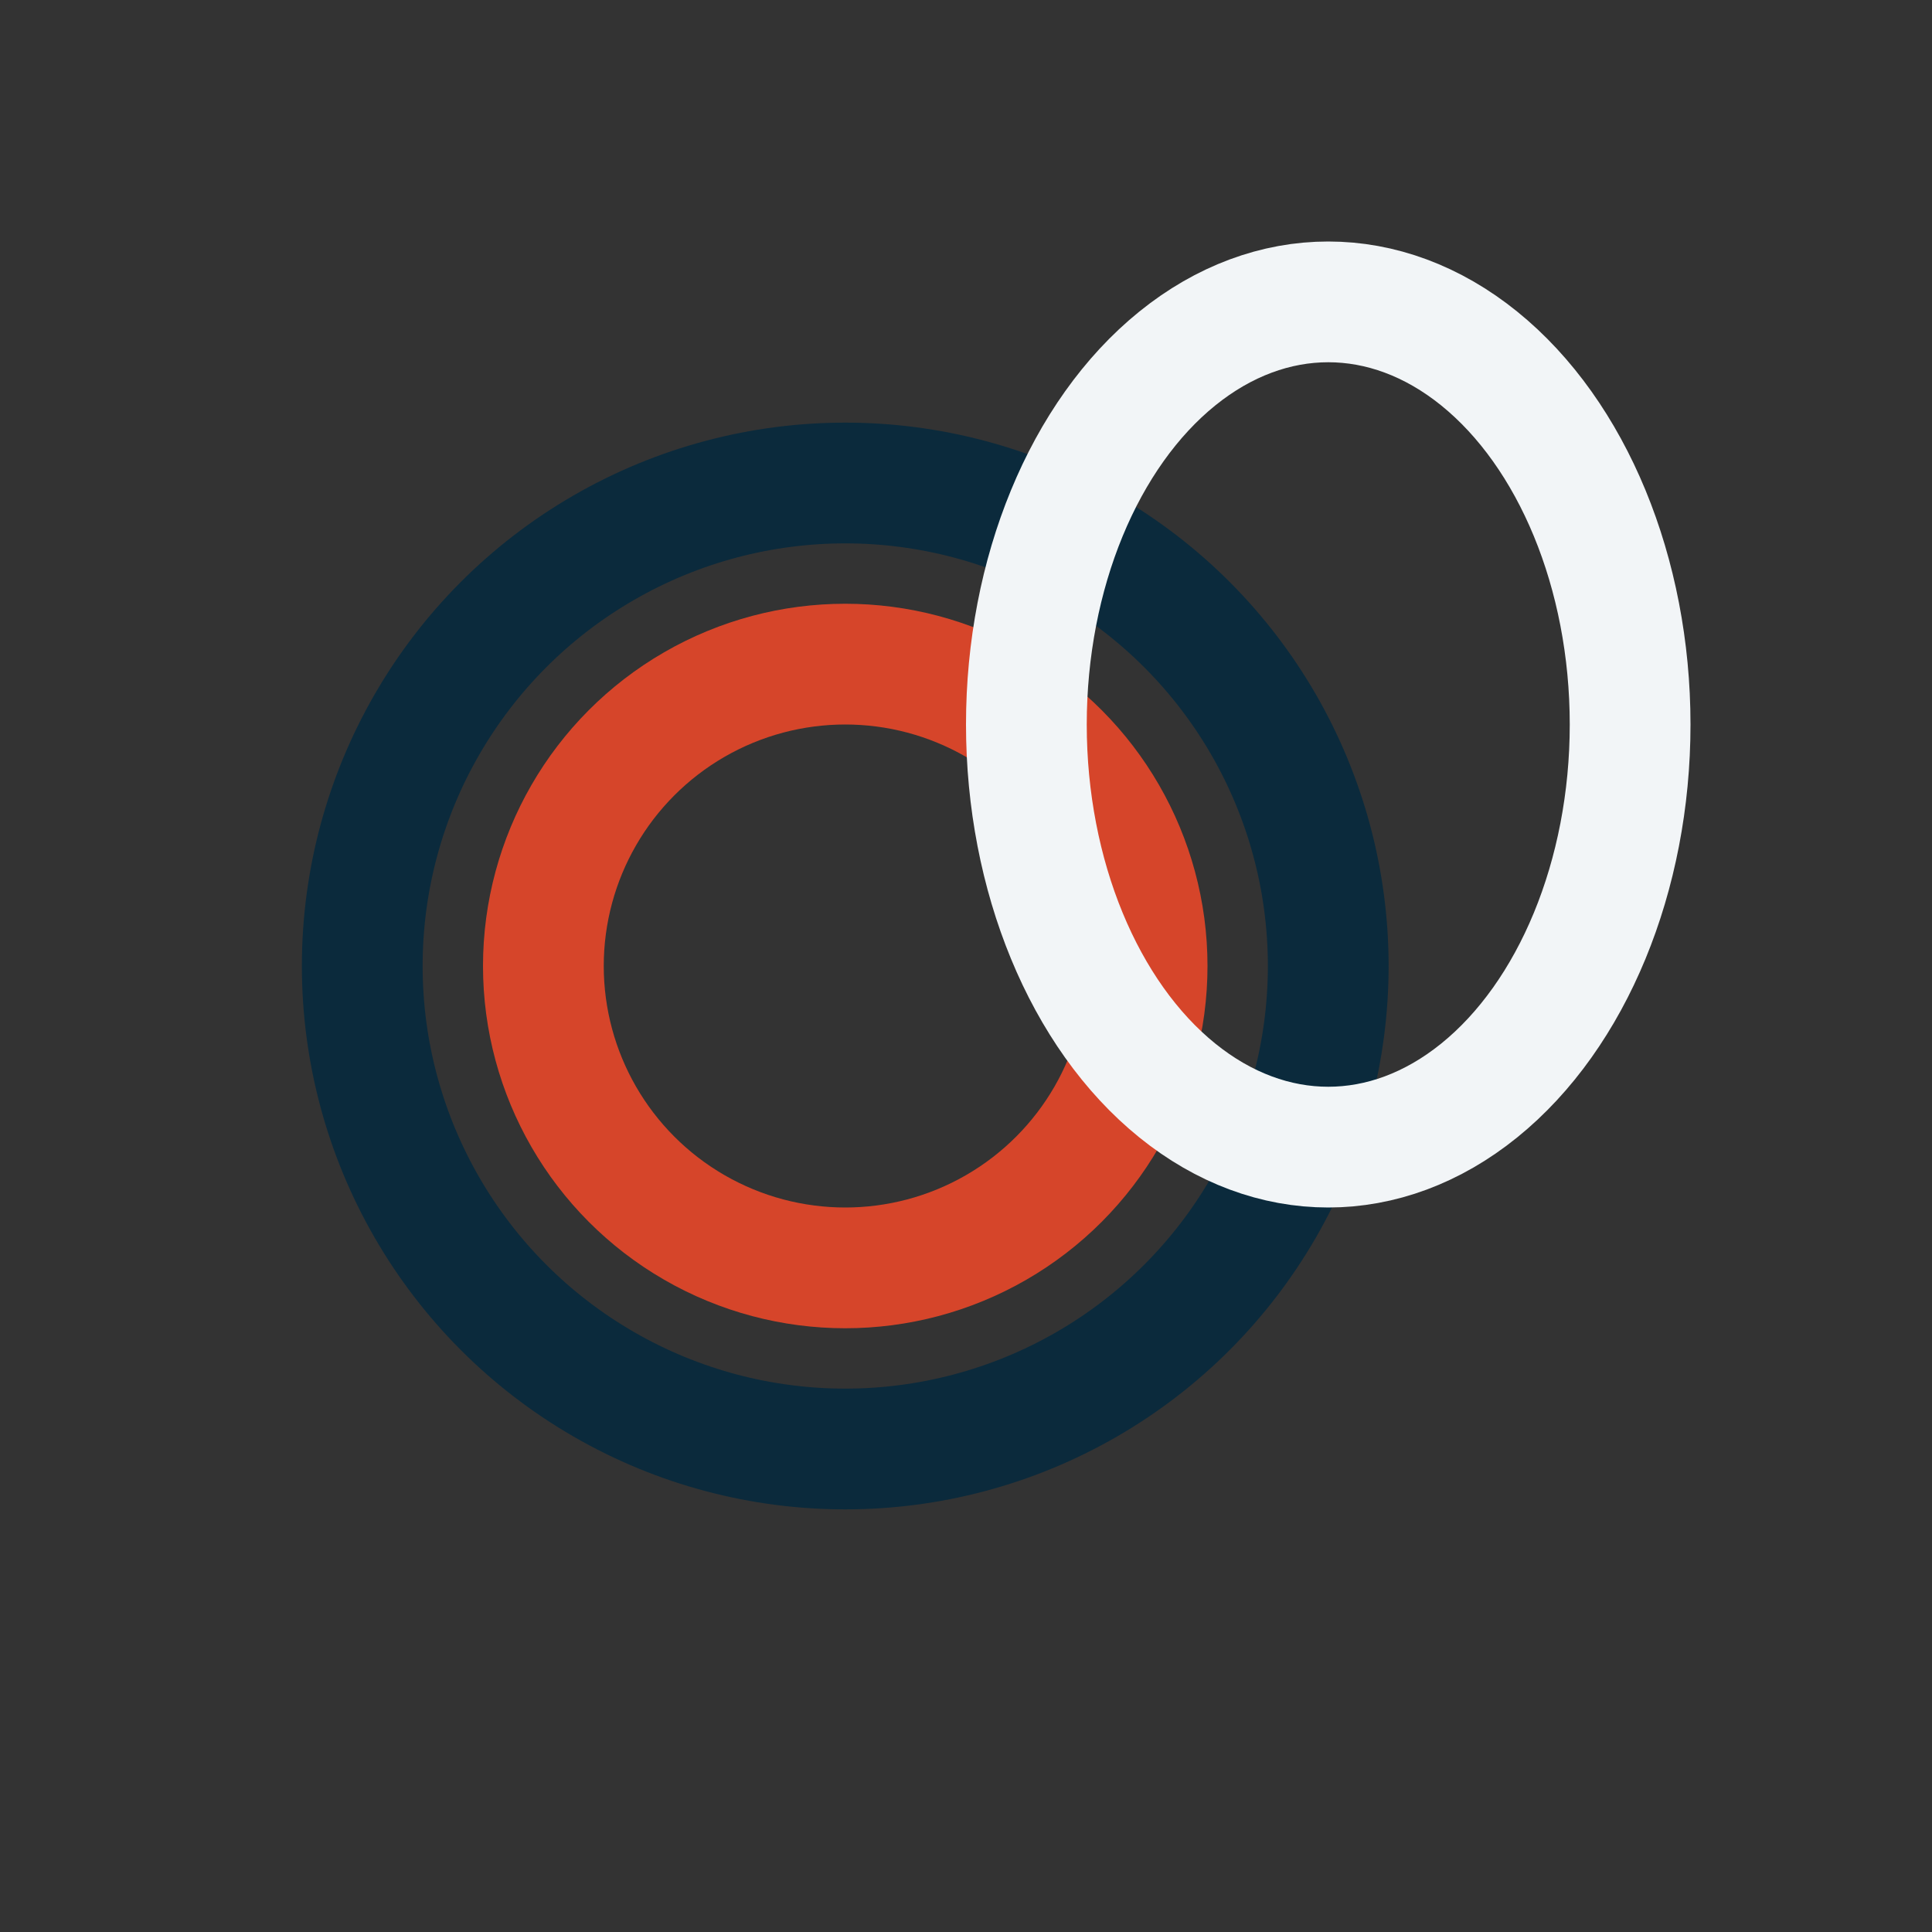 <?xml version="1.0" encoding="UTF-8"?>
<svg xmlns="http://www.w3.org/2000/svg" width="32" height="32" viewBox="0 0 32 32"><rect x="0" y="0" width="32" height="32" fill="#333333" stroke="none"/><circle cx="14" cy="16" r="8" fill="none" stroke="#0B2A3C" stroke-width="2"/><circle cx="14" cy="16" r="5" fill="none" stroke="#D6452A" stroke-width="2"/><ellipse cx="22" cy="12" rx="5" ry="7" fill="none" stroke="#F2F5F7" stroke-width="2"/></svg>